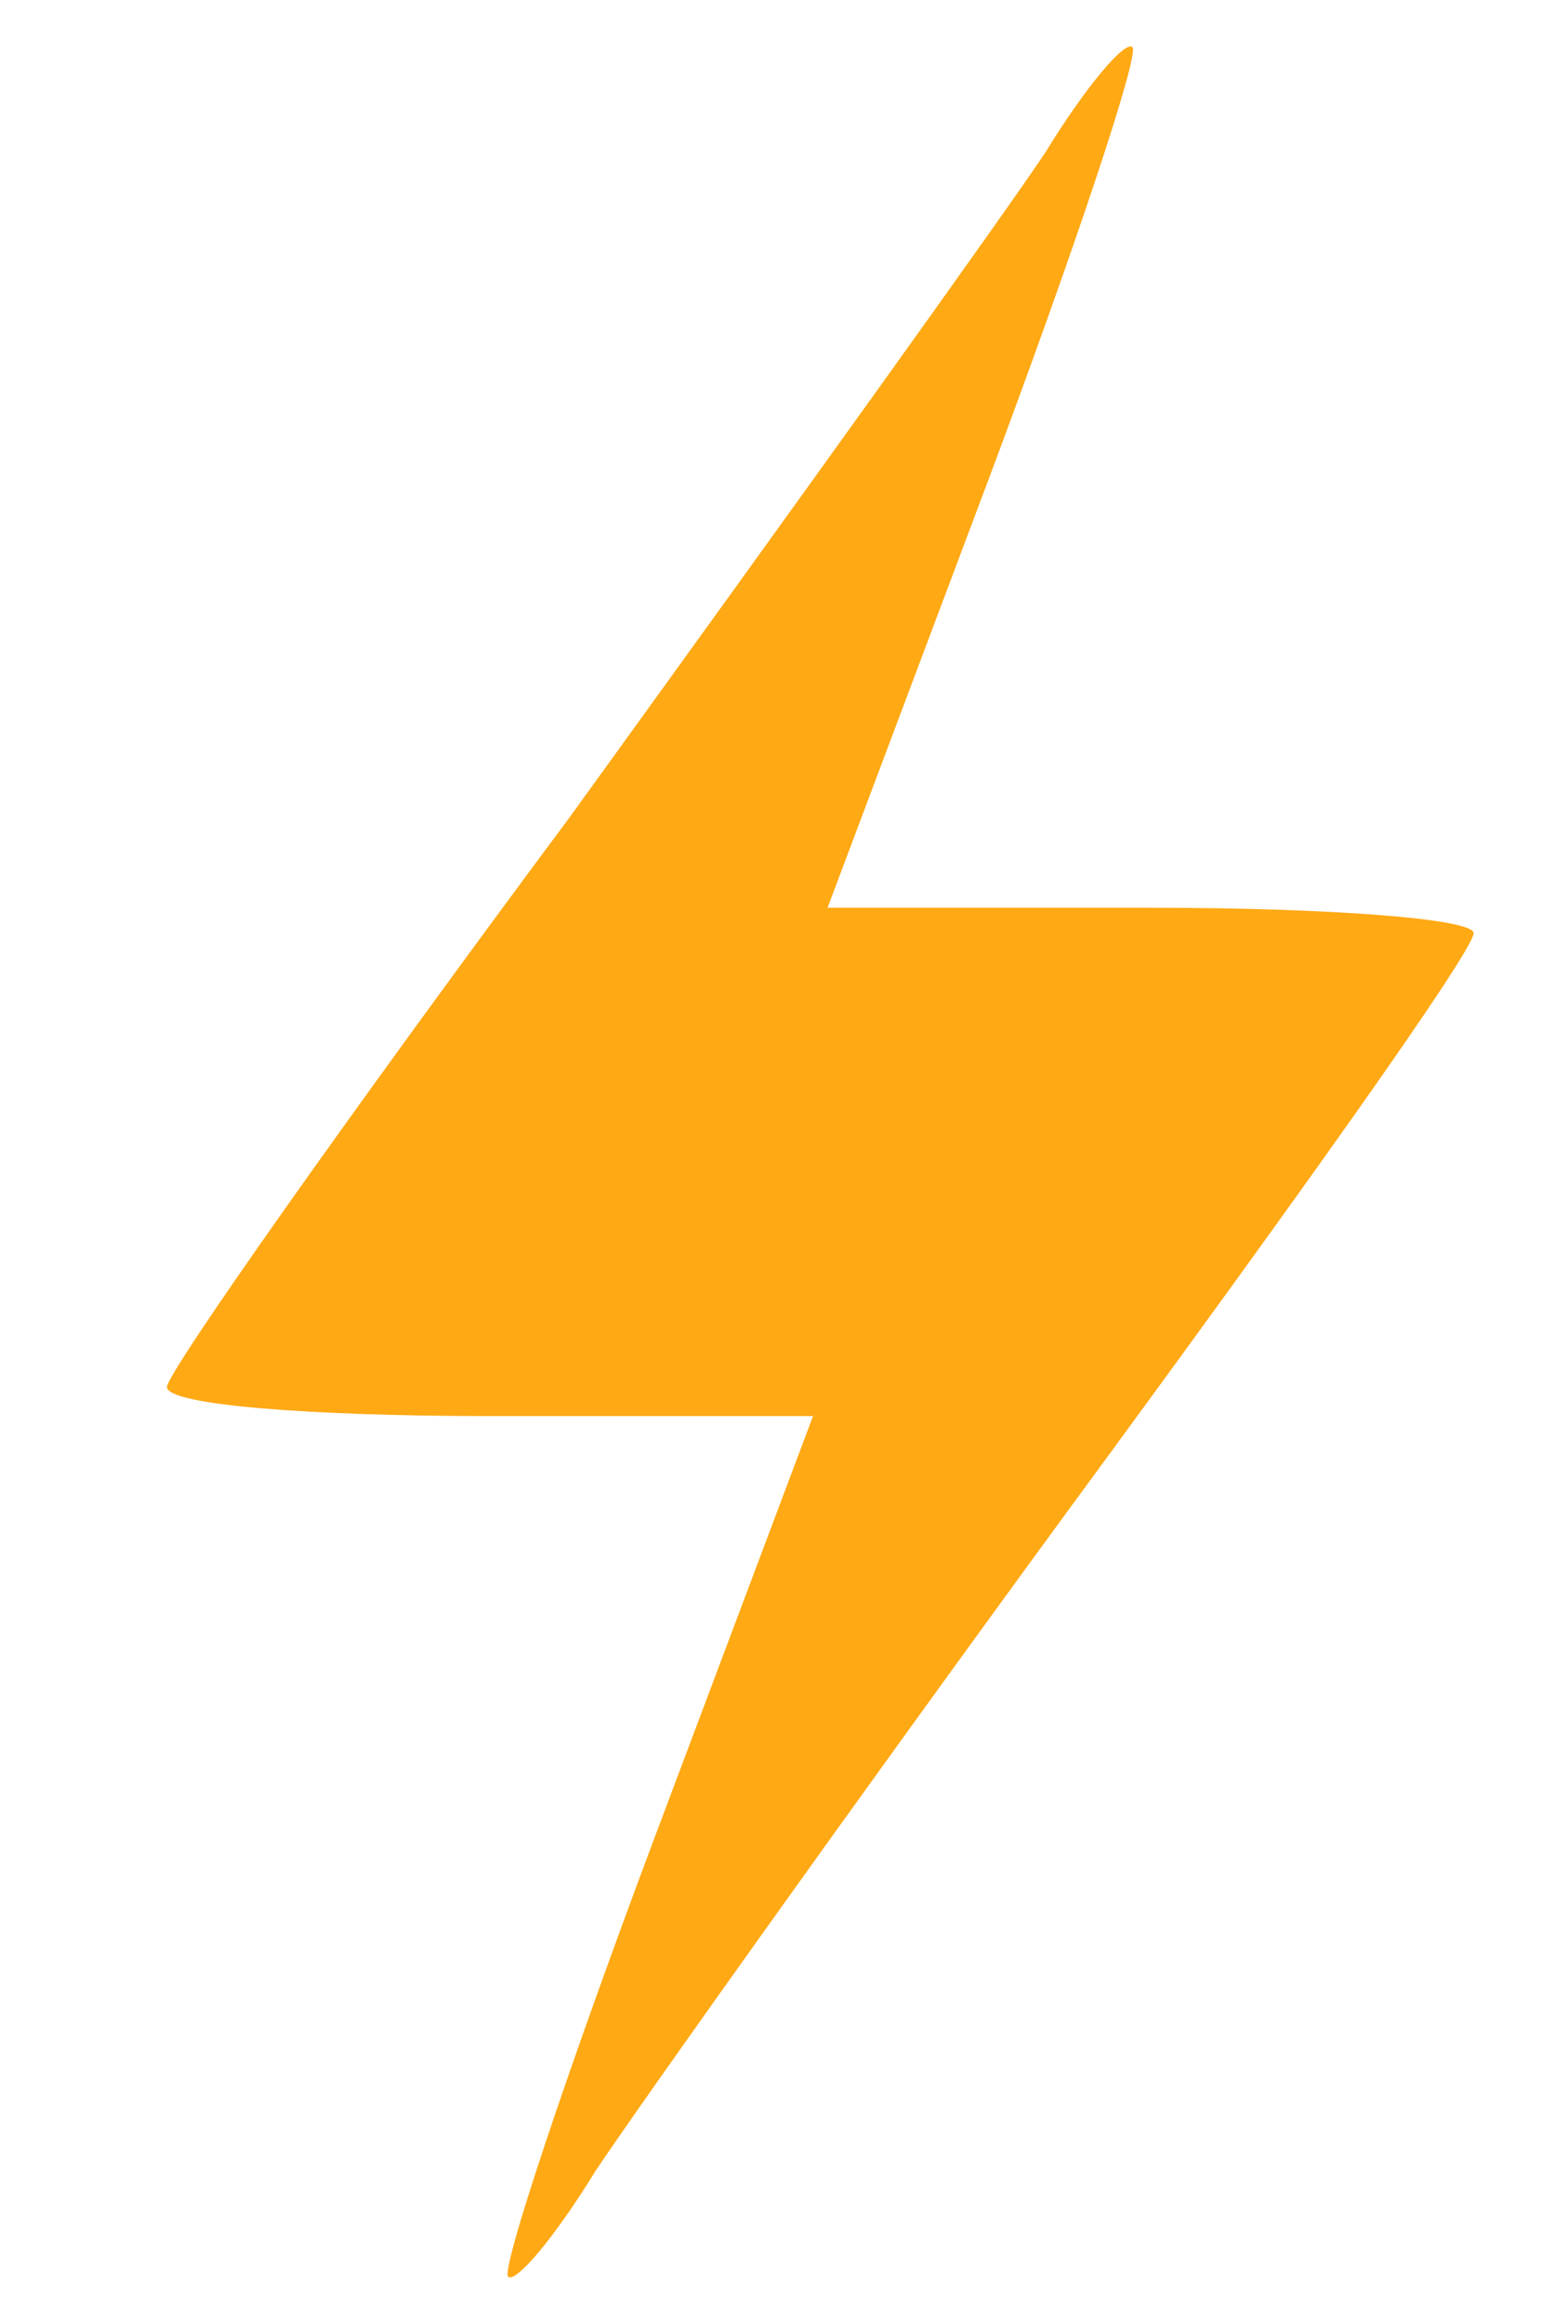
<!-- Generator: Adobe Illustrator 23.0.3, SVG Export Plug-In . SVG Version: 6.00 Build 0)  -->
<svg version="1.1" id="Layer_1" xmlns="http://www.w3.org/2000/svg" xmlns:xlink="http://www.w3.org/1999/xlink" x="0px" y="0px"
	 viewBox="0 0 43.2 64" style="enable-background:new 0 0 43.2 64;" xml:space="preserve">
<style type="text/css">
	.st0{fill:#FFA914;}
</style>
<g transform="translate(0,64) scale(0.1,-0.1)">
	<path class="st0" d="M288,598c-12-18-71-100-131-183C96,333,46,262,46,258c0-5,40-8,89-8h89l-44-117c-24-64-42-118-40-120
		s13,11,24,29c12,18,71,101,131,183c61,83,111,153,111,158c0,4-40,7-89,7h-89l44,117c24,64,42,118,40,120S299,616,288,598z"/>
</g>
</svg>
